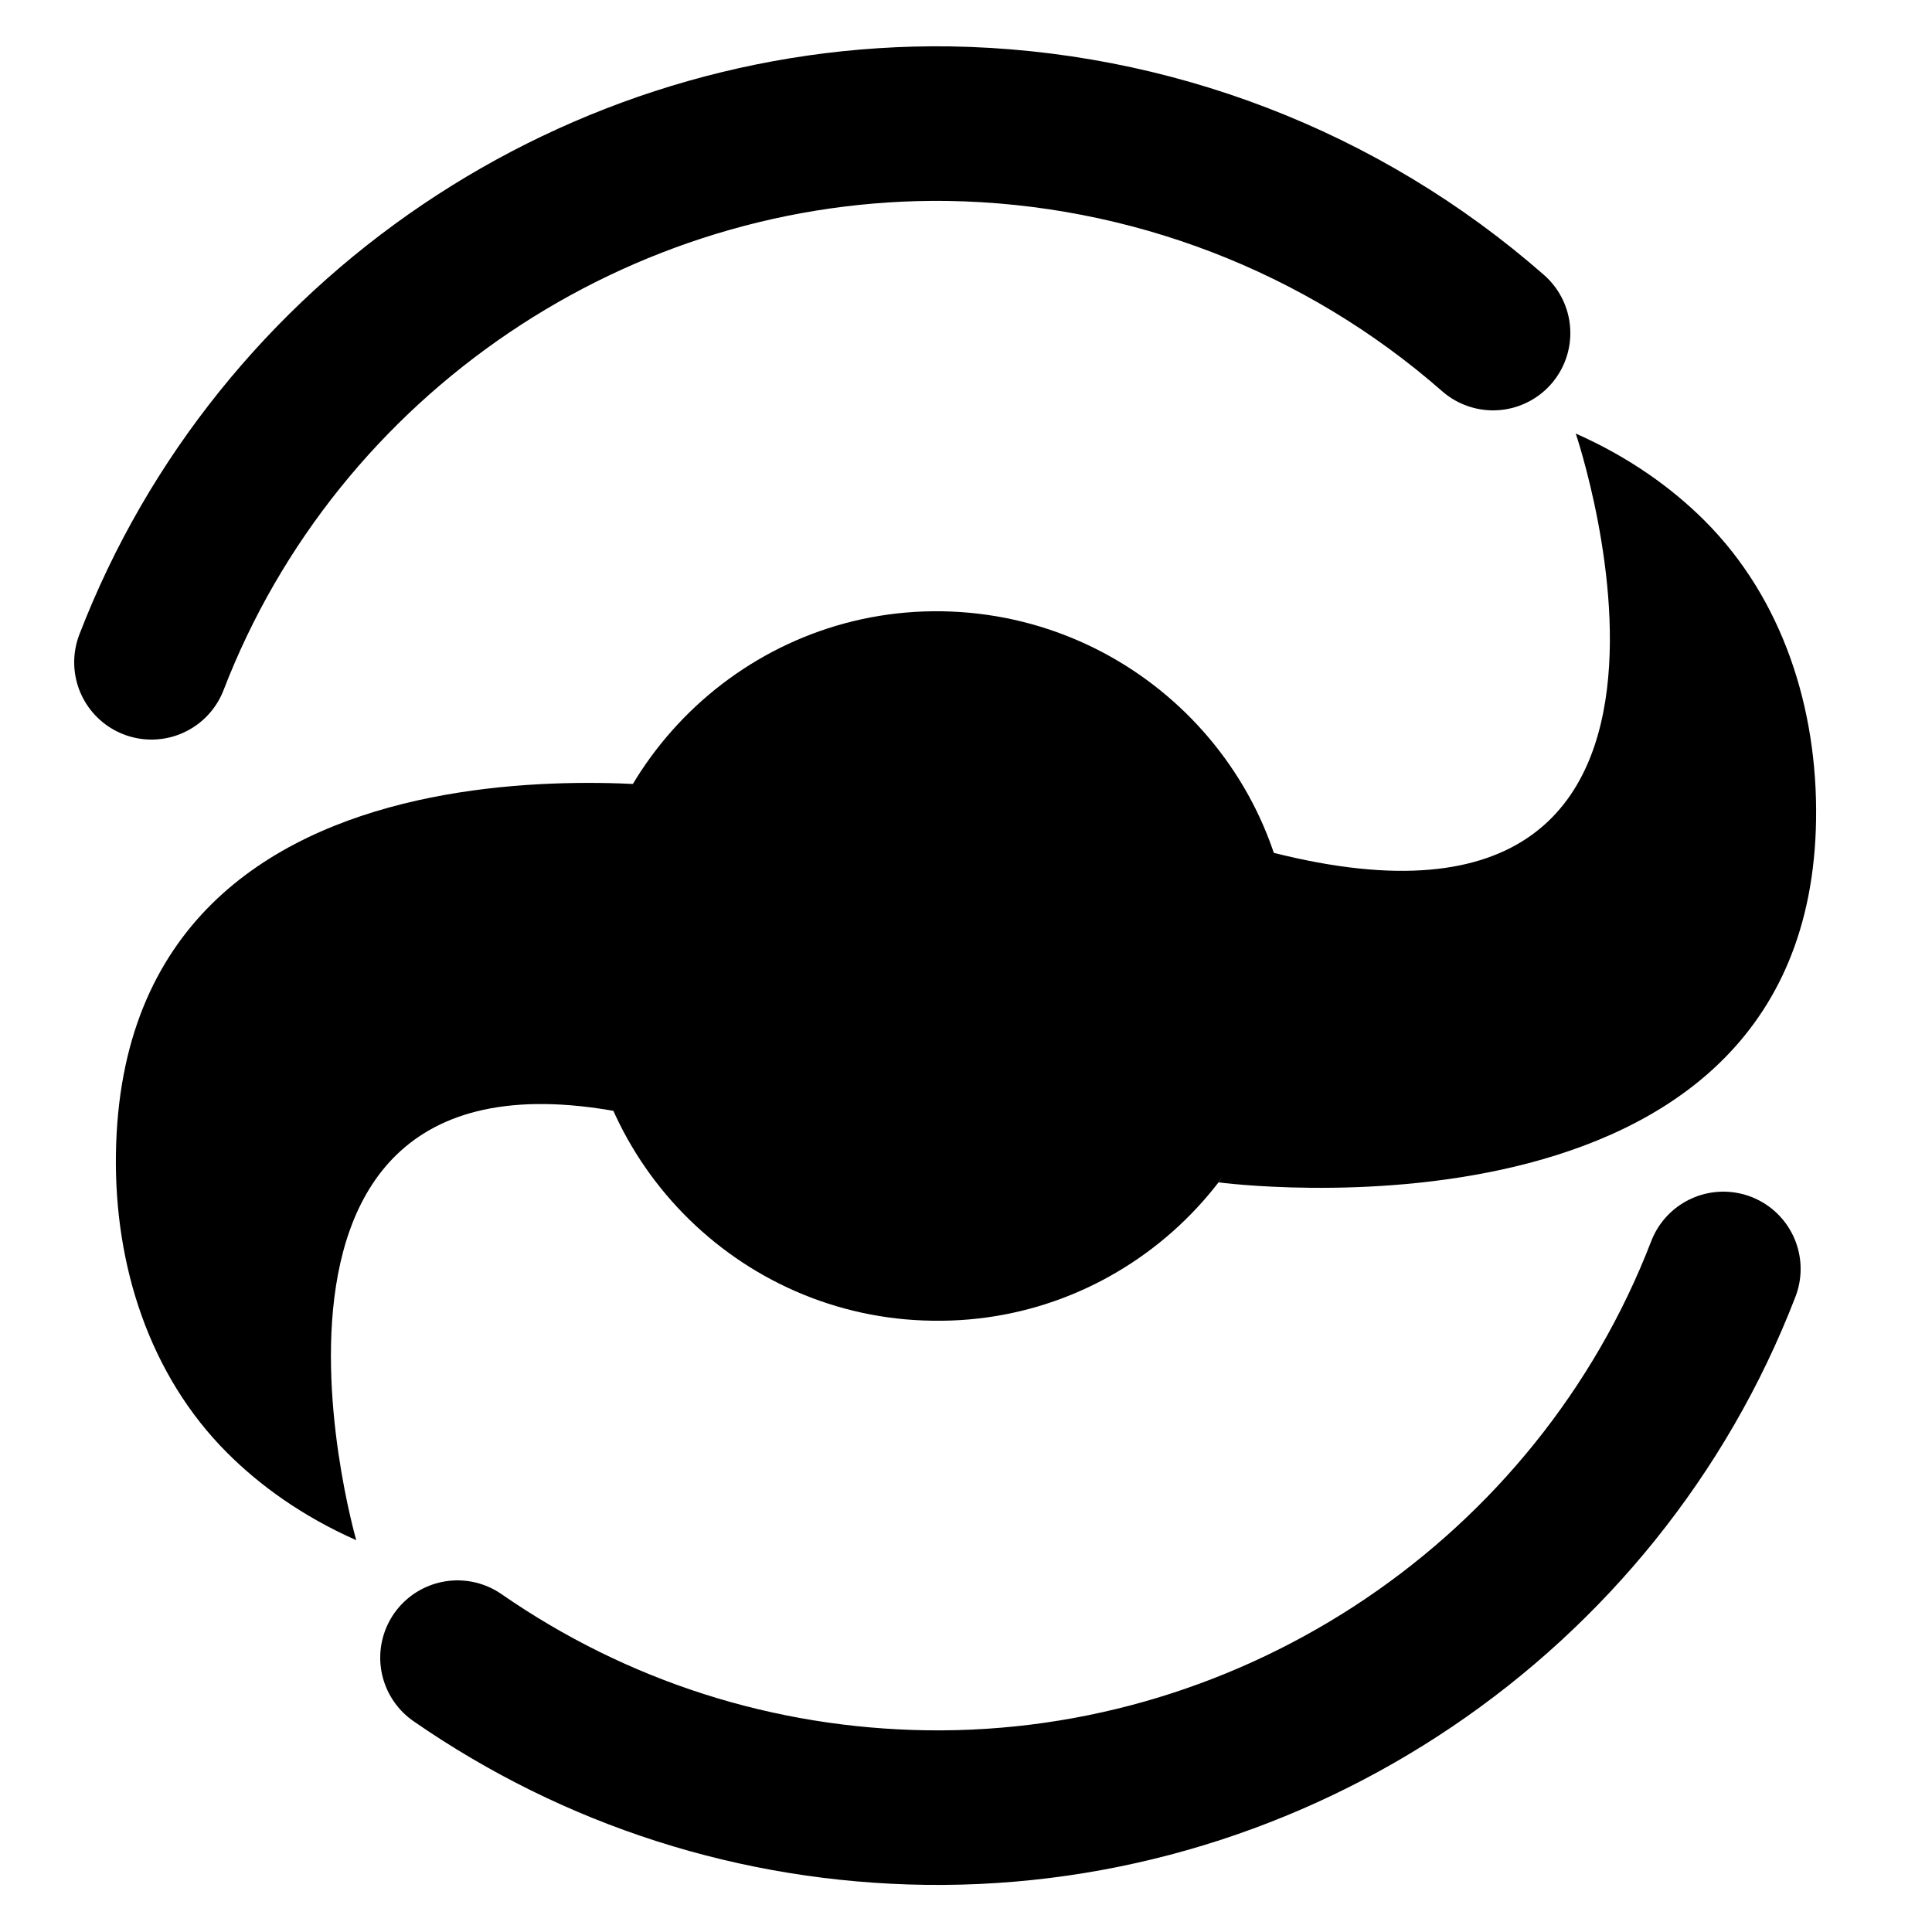 <!--?xml version="1.0" encoding="UTF-8"?-->
<svg viewBox="0 0 25 25" xmlns="http://www.w3.org/2000/svg" data-sanitized-data-name="Layer 2" data-name="Layer 2" id="Layer_2">
  <defs>
    <style>
      .cls-1 {
        fill: none;
        stroke: #000;
        stroke-linecap: round;
        stroke-linejoin: round;
        stroke-width: 2px;
      }
    </style>
  </defs>
  <path d="m5.92,21.45c1.79,1.24,3.88,1.91,6.07,1.94,4.53.06,8.68-2.74,10.31-6.97" class="cls-1"></path>
  <path d="m19.32,4.31c-1.95-1.71-4.45-2.67-7.05-2.71-4.53-.06-8.68,2.74-10.31,6.97" class="cls-1"></path>
  <path d="m7.54,12.44c.03-2.53,2.12-4.57,4.65-4.53s4.57,2.12,4.53,4.65c-.03,2.53-2.12,4.57-4.65,4.53-2.53-.03-4.57-2.12-4.53-4.65Z"></path>
  <path d="m9.23,10.24s-7.65-1.25-7.73,4.7c-.02,1.43.43,2.85,1.44,3.86.42.42.97.82,1.67,1.13,0,0-2.15-7.43,4.56-5.24,0,0-1.52-2.1.06-4.45Z"></path>
  <path d="m15.77,15.3s7.65,1.02,7.73-4.7c.02-1.43-.43-2.85-1.44-3.86-.42-.42-.97-.82-1.67-1.13,0,0,2.54,7.48-4.56,5.24,0,0,1.52,2.1-.06,4.45Z"></path>
</svg>